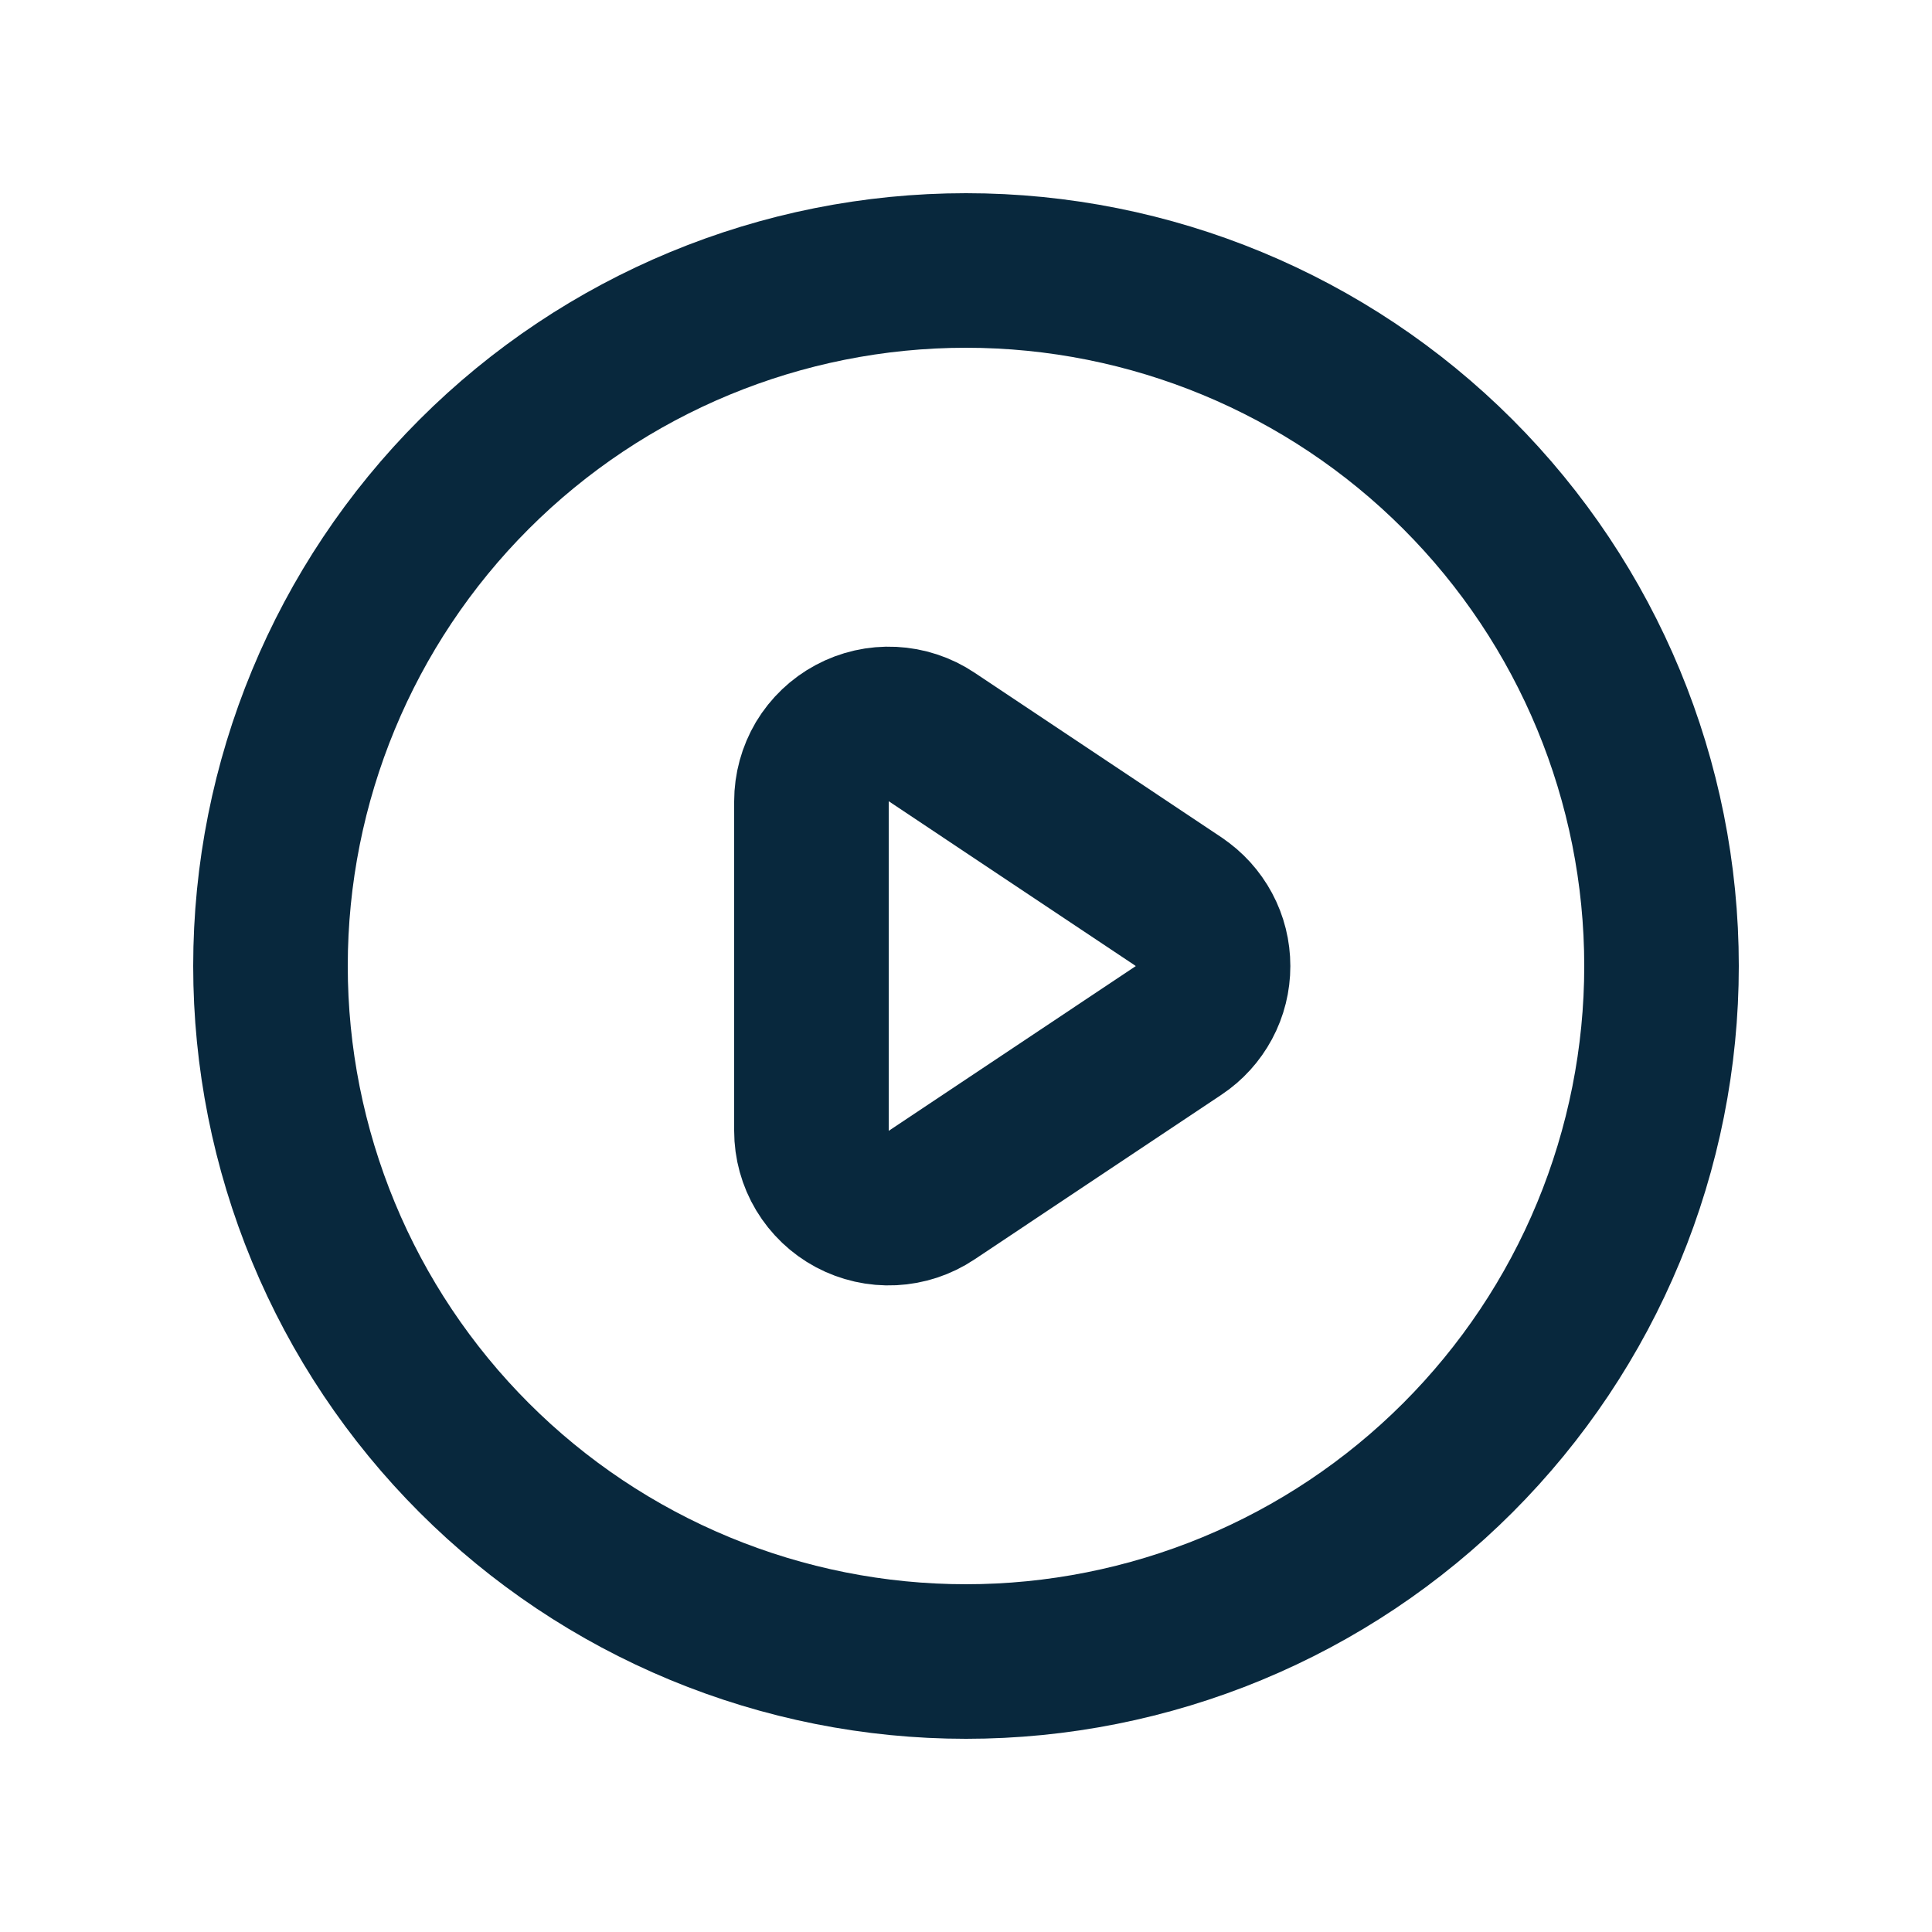 <svg width="25" height="25" viewBox="0 0 25 25" fill="none" xmlns="http://www.w3.org/2000/svg">
<path d="M15.252 11.668L12.055 9.536C11.904 9.435 11.729 9.378 11.548 9.369C11.367 9.36 11.187 9.401 11.027 9.487C10.868 9.572 10.734 9.7 10.641 9.855C10.549 10.011 10.5 10.189 10.5 10.37V14.633C10.5 14.814 10.549 14.992 10.642 15.147C10.735 15.302 10.869 15.43 11.028 15.515C11.188 15.6 11.368 15.641 11.549 15.632C11.729 15.623 11.904 15.566 12.055 15.465L15.252 13.333C15.389 13.242 15.501 13.118 15.579 12.973C15.657 12.828 15.697 12.666 15.697 12.501C15.697 12.336 15.657 12.174 15.579 12.029C15.501 11.884 15.389 11.76 15.252 11.669V11.668Z" stroke="#08283D" stroke-width="2" stroke-linecap="round" stroke-linejoin="round"/>
<path d="M21.5 12.5C21.5 13.682 21.267 14.852 20.815 15.944C20.363 17.036 19.7 18.028 18.864 18.864C18.028 19.7 17.036 20.363 15.944 20.815C14.852 21.267 13.682 21.5 12.5 21.5C11.318 21.5 10.148 21.267 9.056 20.815C7.964 20.363 6.972 19.7 6.136 18.864C5.3 18.028 4.637 17.036 4.185 15.944C3.733 14.852 3.5 13.682 3.5 12.5C3.5 10.113 4.448 7.824 6.136 6.136C7.824 4.448 10.113 3.5 12.5 3.5C14.887 3.5 17.176 4.448 18.864 6.136C20.552 7.824 21.5 10.113 21.5 12.5Z" stroke="#08283D" stroke-width="2" stroke-linecap="round" stroke-linejoin="round"/>
</svg>
